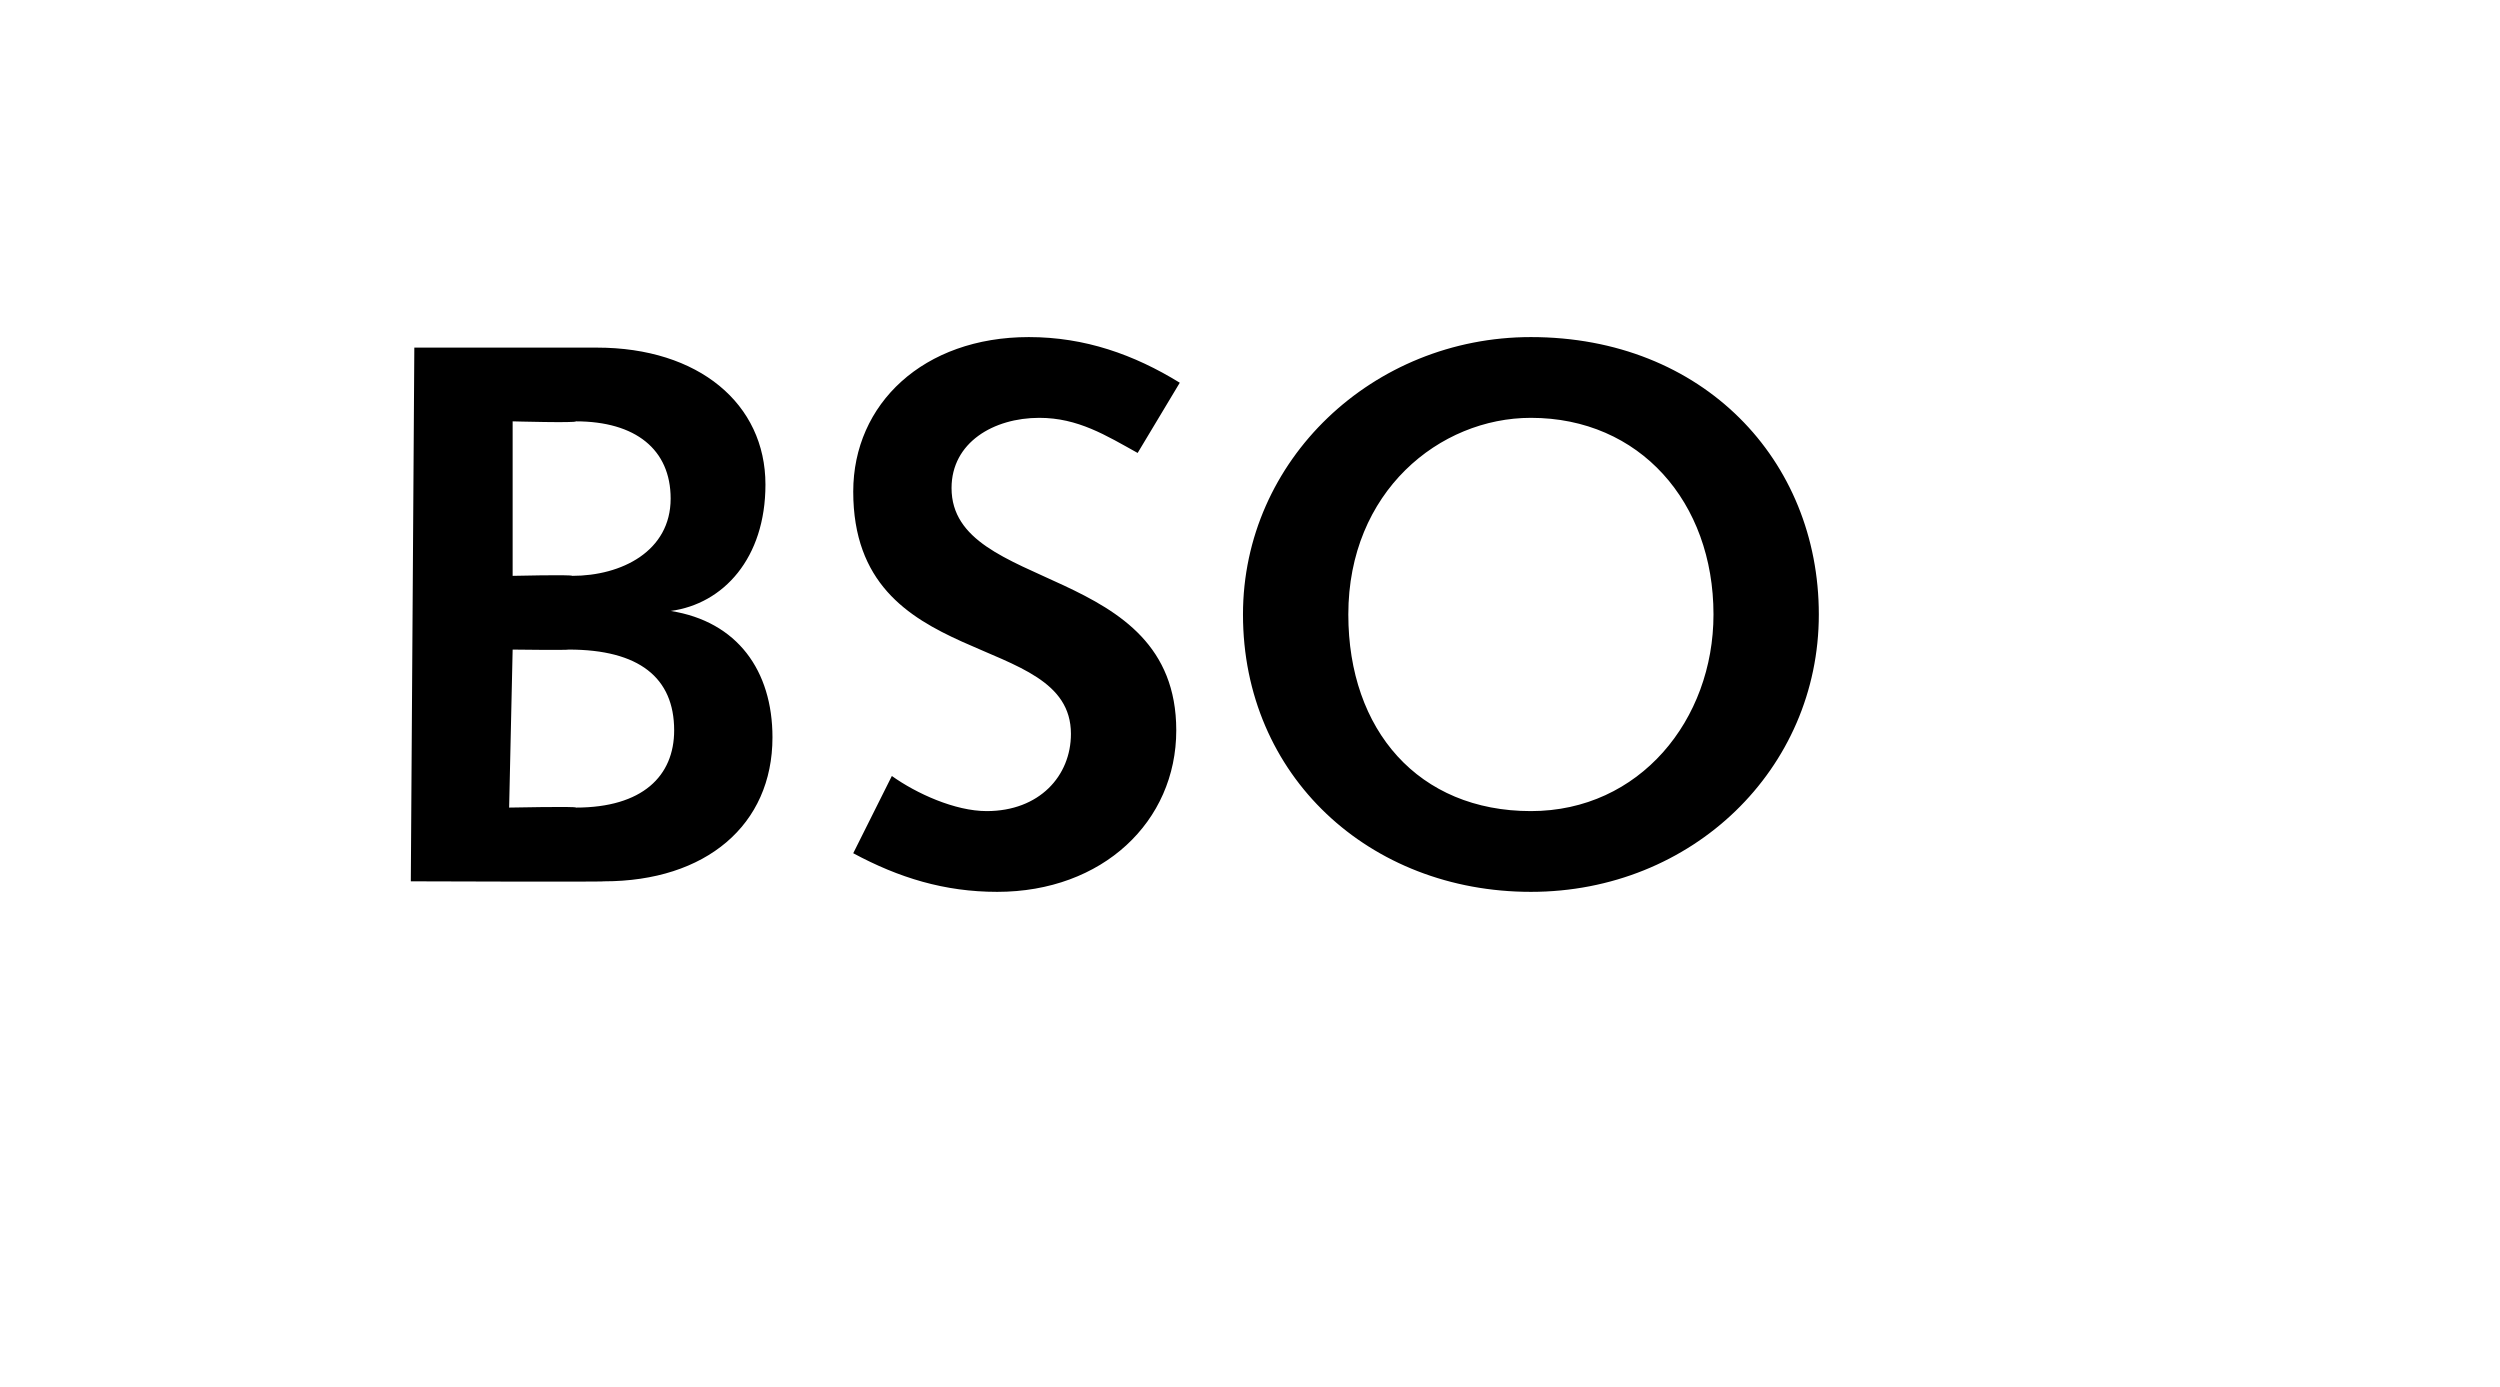 <?xml version="1.0" standalone="no"?><!DOCTYPE svg PUBLIC "-//W3C//DTD SVG 1.1//EN" "http://www.w3.org/Graphics/SVG/1.1/DTD/svg11.dtd"><svg xmlns="http://www.w3.org/2000/svg" version="1.1" width="71.2px" height="39.5px" viewBox="0 -1 71.2 39.5" style="top:-1px"><desc>BSO</desc><defs/><g id="Polygon64752"><path d="m11.8 8.9h5.2c2.9 0 4.8 1.6 4.8 3.9c0 2.1-1.2 3.4-2.7 3.6c1.9.3 2.9 1.7 2.9 3.6c0 2.5-1.9 4.1-4.8 4.1c.02.02-5.5 0-5.5 0l.1-15.2zM16.4 22c1.9 0 2.8-.9 2.8-2.2c0-1.5-1-2.3-3-2.3c-.04.02-1.6 0-1.6 0l-.1 4.5s1.95-.04 1.9 0zm-.1-6.6c1.4 0 2.8-.7 2.8-2.2c0-1.4-1-2.2-2.7-2.2c.02.05-1.8 0-1.8 0v4.4s1.67-.04 1.7 0zm9.1 5.7c.7.5 1.8 1 2.7 1c1.5 0 2.4-1 2.4-2.2c0-3-6.2-1.7-6.2-6.9c0-2.5 2-4.4 5-4.4c1.6 0 3 .5 4.3 1.3l-1.2 2c-.9-.5-1.7-1-2.8-1c-1.3 0-2.5.7-2.5 2c0 3 6.4 2.1 6.4 6.9c0 2.6-2.1 4.6-5.1 4.6c-1.5 0-2.8-.4-4.1-1.1l1.1-2.2zm18.2 1c3.1 0 5.2-2.6 5.2-5.6c0-3.2-2.1-5.6-5.2-5.6c-2.6 0-5.2 2.1-5.2 5.6c0 3.3 2 5.6 5.2 5.6zm0-13.5c4.9 0 8.2 3.5 8.2 7.9c0 4.4-3.6 7.9-8.2 7.9c-4.6 0-8.2-3.3-8.2-7.9c0-4.4 3.7-7.9 8.2-7.9z" stroke="none" fill="#000"/></g></svg>